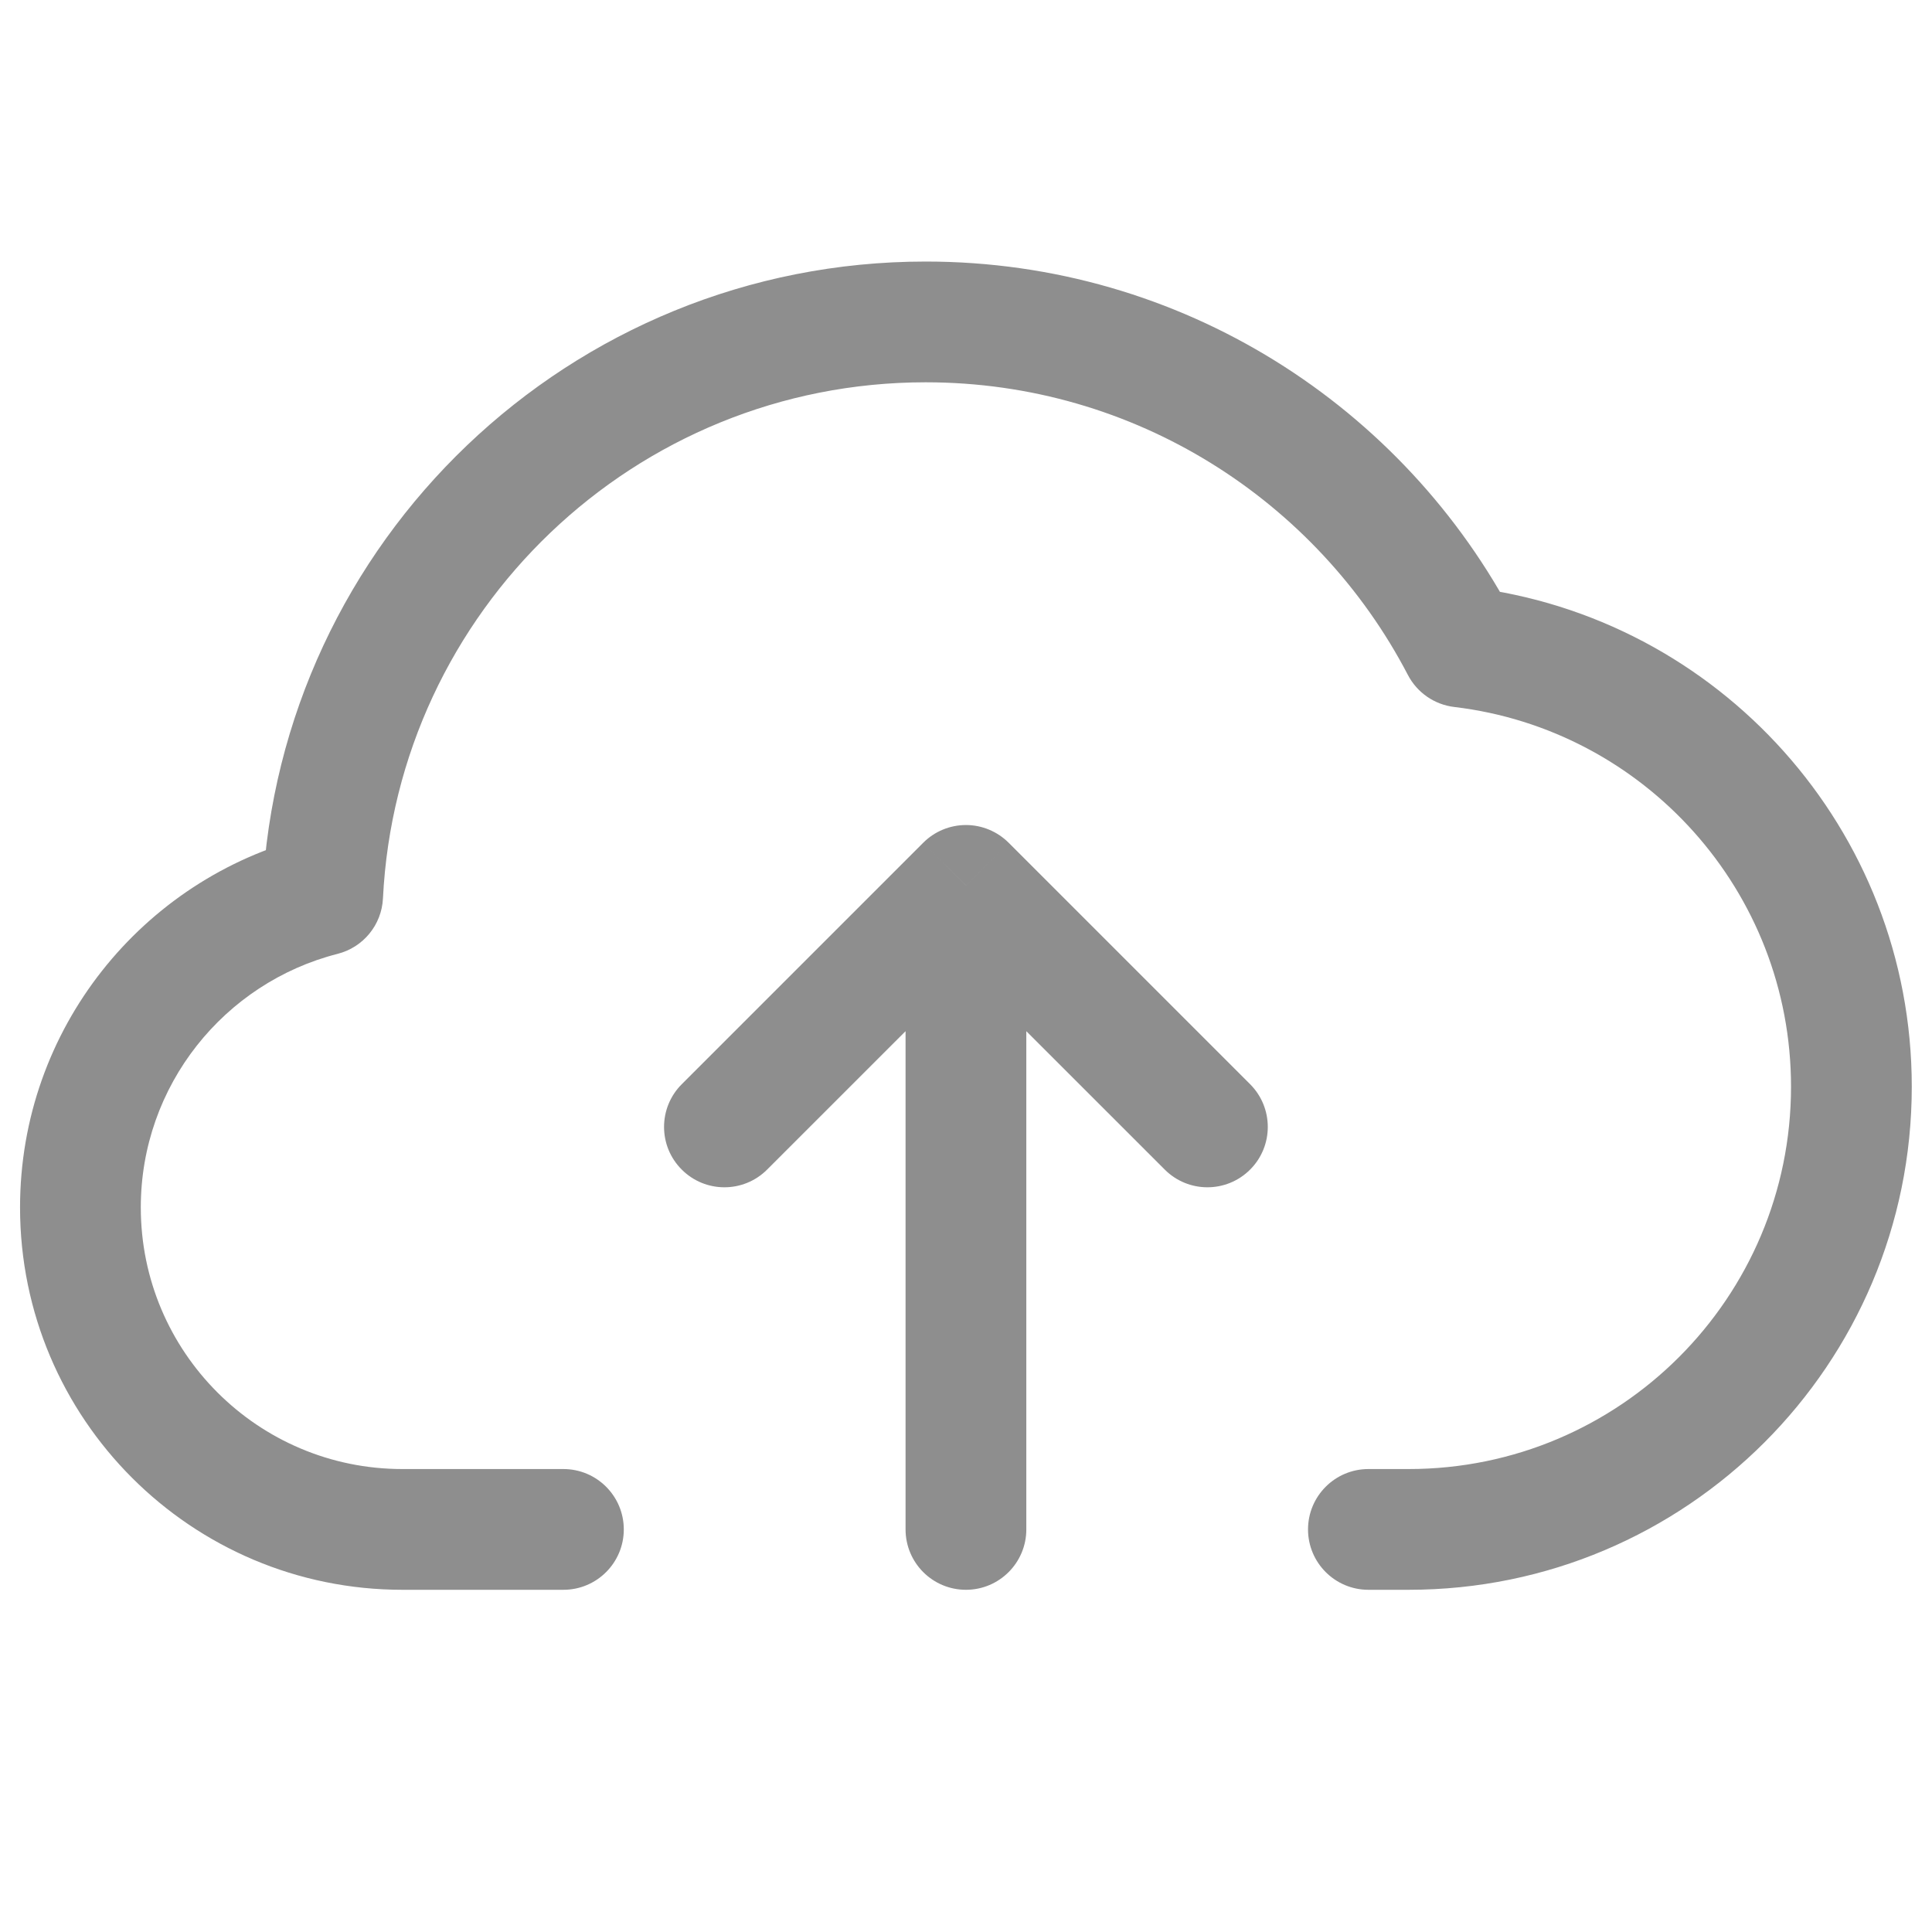 <svg width="32" height="32" viewBox="0 0 32 32" fill="none" xmlns="http://www.w3.org/2000/svg">
    <path d="M5.344 14.83L5.591 15.799C6.017 15.691 6.322 15.318 6.343 14.88L5.344 14.83ZM24.206 10.717L23.319 11.179C23.472 11.472 23.759 11.671 24.088 11.71L24.206 10.717ZM9.332 26.332C9.884 26.332 10.332 25.884 10.332 25.332C10.332 24.78 9.884 24.332 9.332 24.332V26.332ZM22.665 24.332C22.113 24.332 21.665 24.78 21.665 25.332C21.665 25.884 22.113 26.332 22.665 26.332V24.332ZM14.999 25.332C14.999 25.884 15.446 26.332 15.999 26.332C16.551 26.332 16.999 25.884 16.999 25.332H14.999ZM15.999 14.665L16.706 13.958C16.518 13.771 16.264 13.665 15.999 13.665C15.733 13.665 15.479 13.771 15.292 13.958L15.999 14.665ZM19.292 19.372C19.682 19.763 20.315 19.763 20.706 19.372C21.096 18.982 21.096 18.349 20.706 17.958L19.292 19.372ZM11.292 17.958C10.901 18.349 10.901 18.982 11.292 19.372C11.682 19.763 12.315 19.763 12.706 19.372L11.292 17.958ZM29.665 17.999C29.665 21.497 26.83 24.332 23.332 24.332V26.332C27.934 26.332 31.665 22.601 31.665 17.999H29.665ZM6.665 24.332C4.272 24.332 2.332 22.392 2.332 19.999H0.332C0.332 23.497 3.168 26.332 6.665 26.332V24.332ZM2.332 19.999C2.332 17.977 3.717 16.277 5.591 15.799L5.097 13.861C2.359 14.559 0.332 17.041 0.332 19.999H2.332ZM6.343 14.88C6.578 10.12 10.513 6.332 15.332 6.332V4.332C9.442 4.332 4.633 8.961 4.346 14.781L6.343 14.88ZM24.088 11.71C27.229 12.083 29.665 14.757 29.665 17.999H31.665C31.665 13.732 28.459 10.215 24.323 9.724L24.088 11.71ZM15.332 6.332C18.803 6.332 21.817 8.297 23.319 11.179L25.093 10.255C23.259 6.737 19.577 4.332 15.332 4.332V6.332ZM6.665 26.332H9.332V24.332H6.665V26.332ZM22.665 26.332H23.332V24.332H22.665V26.332ZM16.999 25.332V14.665H14.999V25.332H16.999ZM15.292 15.373L19.292 19.372L20.706 17.958L16.706 13.958L15.292 15.373ZM15.292 13.958L11.292 17.958L12.706 19.372L16.706 15.373L15.292 13.958Z" fill="#8E8E8E"/>
</svg>
